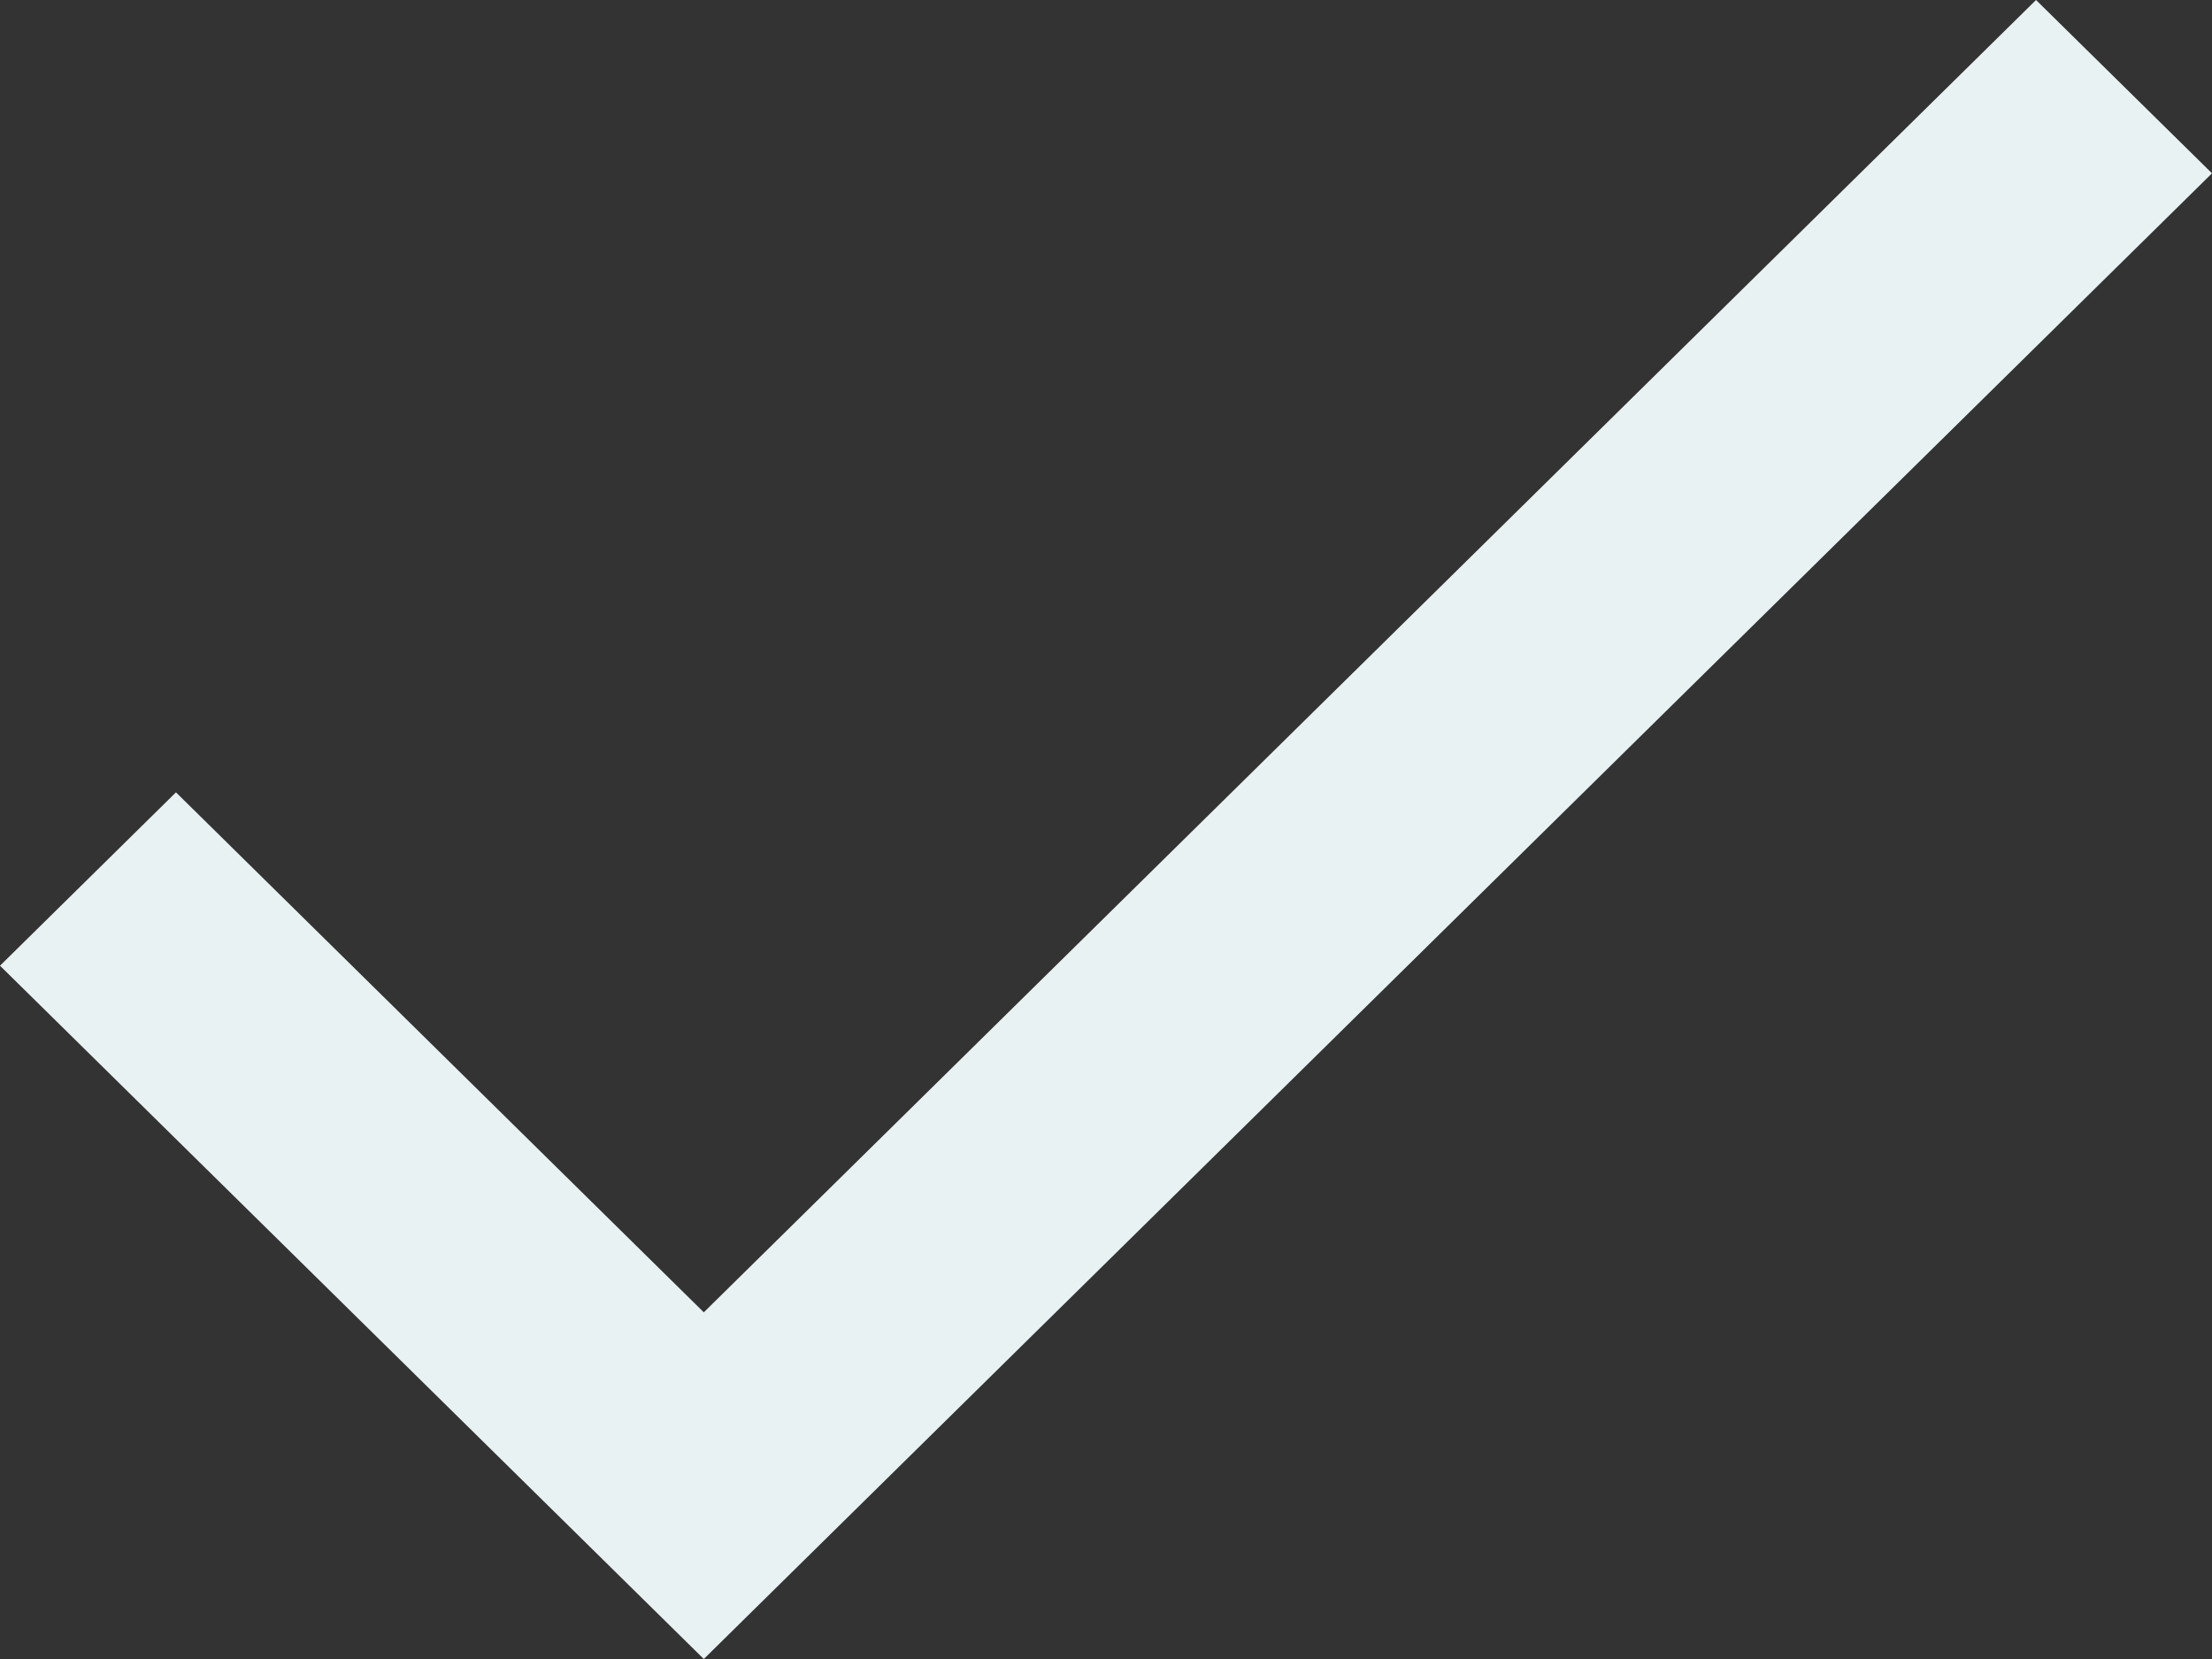 <?xml version="1.0" encoding="UTF-8"?> <svg xmlns="http://www.w3.org/2000/svg" width="40" height="30" viewBox="0 0 40 30" fill="none"><rect x="0" y="0" width="40" height="30" fill="#333333" stroke="none"/> <path d="M12.727 23.731L3.182 14.328L0 17.463L12.727 30L40 3.134L36.818 0L12.727 23.731Z" fill="#E8F2F3"></path> </svg> 